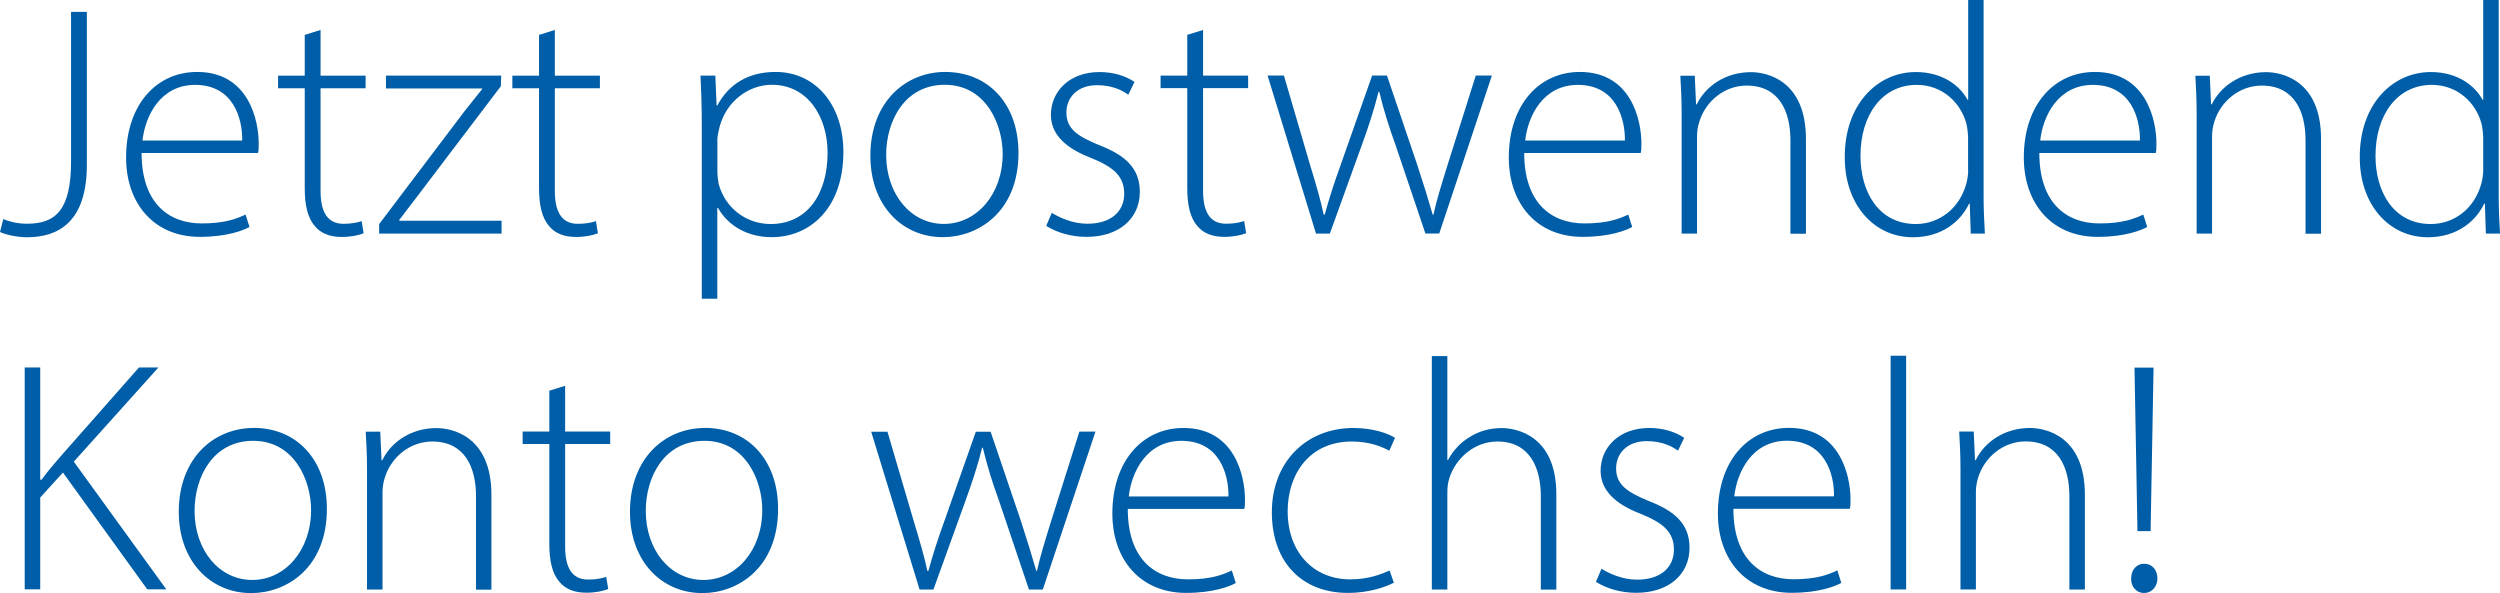 <?xml version="1.0" encoding="UTF-8"?><svg id="uuid-50bf44dd-328f-415e-9130-3525a9fa6fcf" xmlns="http://www.w3.org/2000/svg" width="89.25mm" height="21.17mm" xmlns:xlink="http://www.w3.org/1999/xlink" viewBox="0 0 253 60.01"><defs><clipPath id="uuid-346ce3f0-a9da-4c0a-bd9f-81107896aa7a"><rect width="253" height="60.01" fill="none"/></clipPath></defs><g clip-path="url(#uuid-346ce3f0-a9da-4c0a-bd9f-81107896aa7a)" fill="none"><path d="m216.96,60.01c.83,0,1.37-.67,1.37-1.46,0-.87-.53-1.5-1.33-1.5s-1.33.63-1.33,1.5c-.03.8.53,1.46,1.3,1.46m.67-6.26l.3-16.55h-1.93l.3,16.55h1.33Zm-19.25,5.9h1.57v-9.89c0-.5.1-1.03.23-1.43.63-2.06,2.53-3.66,4.8-3.66,3.3,0,4.43,2.63,4.43,5.53v9.46h1.57v-9.59c0-6-4.03-6.76-5.56-6.76-2.63,0-4.63,1.47-5.49,3.26h-.07l-.13-2.9h-1.47c.07,1.26.13,2.36.13,3.83v12.15Zm-7.06,0h1.57v-23.65h-1.57v23.65Zm-15.82-9.42c.27-2.46,1.8-5.63,5.33-5.63,3.86,0,4.8,3.4,4.76,5.63h-10.09Zm11.69,1.27c.07-.27.07-.53.07-.97,0-2.3-1-7.23-6.23-7.23-4.13,0-7.19,3.33-7.19,8.66,0,4.7,2.86,8.03,7.46,8.03,2.8,0,4.43-.67,5.03-1l-.4-1.27c-.9.43-2.1.9-4.43.9-3.3,0-6.09-2-6.09-7.13h11.79Zm-25.68,7.39c1.07.67,2.5,1.1,4.06,1.1,3.26,0,5.4-1.83,5.4-4.56,0-2.43-1.53-3.73-4.13-4.73-2.16-.9-3.3-1.63-3.3-3.3,0-1.47,1.07-2.76,3.1-2.76,1.6,0,2.63.57,3.16.97l.63-1.3c-.83-.57-2.06-1-3.53-1-3.13,0-4.93,2.03-4.93,4.33,0,1.93,1.43,3.36,4.06,4.36,2.3.93,3.36,1.86,3.36,3.63,0,1.67-1.2,3.03-3.73,3.03-1.43,0-2.73-.57-3.6-1.1l-.57,1.33Zm-16.62.77h1.57v-9.79c0-.63.07-1.1.23-1.56.67-2,2.56-3.63,4.83-3.63,3.26,0,4.4,2.63,4.4,5.53v9.46h1.57v-9.66c0-5.93-4.03-6.69-5.53-6.69-1.23,0-2.33.33-3.23.9-.97.57-1.73,1.43-2.2,2.33h-.07v-10.52h-1.57v23.65Zm-4.26-1.93c-.87.37-2.1.9-4,.9-3.7,0-6.33-2.73-6.33-6.89,0-3.76,2.2-7.06,6.49-7.06,1.76,0,3,.5,3.8.93l.57-1.3c-.63-.43-2.23-1-4.2-1-4.8,0-8.26,3.46-8.26,8.53s3.06,8.16,7.69,8.16c2.3,0,3.96-.67,4.66-1.03l-.43-1.23Zm-26.41-7.49c.27-2.46,1.8-5.63,5.33-5.63,3.86,0,4.79,3.4,4.76,5.63h-10.09Zm11.69,1.27c.07-.27.07-.53.07-.97,0-2.3-1-7.23-6.23-7.23-4.13,0-7.19,3.33-7.19,8.66,0,4.7,2.86,8.03,7.46,8.03,2.8,0,4.43-.67,5.03-1l-.4-1.27c-.9.43-2.1.9-4.43.9-3.3,0-6.1-2-6.1-7.13h11.79Zm-37.76-7.83l4.9,15.98h1.4l3.2-8.86c.67-1.83,1.26-3.6,1.73-5.49h.07c.43,1.8.97,3.53,1.67,5.46l3,8.89h1.4l5.33-15.98h-1.63l-2.86,9.06c-.6,1.93-1.1,3.53-1.43,5.03h-.07c-.43-1.5-.93-3.13-1.56-5.06l-3.06-9.02h-1.5l-3.2,9.09c-.67,1.83-1.2,3.53-1.6,5h-.1c-.33-1.53-.8-3.13-1.37-5l-2.67-9.09h-1.63Zm-16.88.93c4.2,0,5.86,4.06,5.86,6.99,0,4.1-2.63,7.09-5.96,7.09s-5.83-3-5.83-6.99c0-3.43,1.86-7.09,5.93-7.09m.03-1.3c-3.96,0-7.56,3-7.56,8.49,0,4.99,3.2,8.22,7.33,8.22,3.56,0,7.66-2.53,7.66-8.53,0-4.9-3-8.19-7.43-8.19m-15.72-3.76v4.13h-2.7v1.26h2.7v10.12c0,1.63.27,2.96,1,3.8.6.77,1.56,1.13,2.73,1.13.97,0,1.7-.17,2.23-.37l-.2-1.23c-.4.13-1,.27-1.83.27-1.7,0-2.33-1.3-2.33-3.33v-10.39h4.56v-1.26h-4.56v-4.63l-1.6.5Zm-18.45,20.12h1.57v-9.89c0-.5.1-1.03.23-1.43.63-2.06,2.53-3.66,4.8-3.66,3.3,0,4.43,2.63,4.43,5.53v9.46h1.56v-9.59c0-6-4.03-6.76-5.56-6.76-2.63,0-4.63,1.47-5.49,3.26h-.07l-.13-2.9h-1.47c.07,1.26.13,2.36.13,3.83v12.15Zm-11.52-15.05c4.2,0,5.86,4.06,5.86,6.99,0,4.1-2.63,7.09-5.96,7.09s-5.83-3-5.83-6.99c0-3.43,1.86-7.09,5.93-7.09m.03-1.3c-3.96,0-7.56,3-7.56,8.49,0,4.99,3.2,8.22,7.33,8.22,3.56,0,7.66-2.53,7.66-8.53,0-4.9-3-8.19-7.43-8.19M2.5,59.64h1.57v-9.29l2.3-2.53,8.53,11.82h1.93l-9.36-12.92,8.56-9.53h-1.97l-7.96,9.03c-.6.7-1.27,1.46-1.9,2.33h-.13v-11.36h-1.57v22.45Z" fill="#005ea8"/><path d="m251.3,17.18c0,.5-.07.9-.17,1.33-.7,2.66-2.83,4.16-5.13,4.16-3.8,0-5.6-3.3-5.6-6.89,0-4.16,2.2-7.19,5.7-7.19,2.6,0,4.46,1.8,5.03,3.93.1.43.17,1.03.17,1.47v3.2ZM251.3,0v10.09h-.07c-.73-1.36-2.46-2.8-5.23-2.8-3.93,0-7.23,3.33-7.19,8.66,0,4.76,2.96,8.06,6.89,8.06,2.96,0,4.86-1.63,5.7-3.4h.07l.1,3.03h1.43c-.07-1.13-.13-2.53-.13-3.73V0h-1.57Zm-29.01,23.64h1.57v-9.89c0-.5.1-1.03.23-1.43.63-2.06,2.53-3.66,4.8-3.66,3.3,0,4.43,2.63,4.43,5.53v9.46h1.57v-9.59c0-5.99-4.03-6.76-5.56-6.76-2.63,0-4.63,1.47-5.5,3.26h-.07l-.13-2.9h-1.46c.07,1.27.13,2.37.13,3.83v12.15Zm-15.82-9.42c.27-2.47,1.8-5.63,5.33-5.63,3.86,0,4.8,3.4,4.76,5.63h-10.09Zm11.69,1.26c.07-.27.07-.53.07-.97,0-2.3-1-7.23-6.23-7.23-4.13,0-7.19,3.33-7.19,8.66,0,4.7,2.86,8.03,7.46,8.03,2.8,0,4.43-.67,5.03-1l-.4-1.26c-.9.43-2.1.9-4.43.9-3.3,0-6.09-2-6.09-7.13h11.79Zm-18.98,1.7c0,.5-.07.9-.17,1.33-.7,2.66-2.83,4.16-5.13,4.16-3.8,0-5.6-3.3-5.6-6.89,0-4.16,2.2-7.19,5.69-7.19,2.6,0,4.46,1.8,5.03,3.93.1.43.17,1.03.17,1.47v3.2ZM199.18,0v10.09h-.07c-.73-1.36-2.46-2.8-5.23-2.8-3.93,0-7.23,3.33-7.19,8.66,0,4.76,2.96,8.06,6.89,8.06,2.96,0,4.86-1.63,5.69-3.4h.07l.1,3.03h1.43c-.07-1.13-.13-2.53-.13-3.73V0h-1.56Zm-29.01,23.64h1.57v-9.89c0-.5.1-1.03.23-1.43.63-2.06,2.53-3.66,4.79-3.66,3.3,0,4.43,2.63,4.43,5.53v9.46h1.57v-9.59c0-5.99-4.03-6.76-5.56-6.76-2.63,0-4.63,1.47-5.49,3.26h-.07l-.13-2.9h-1.46c.07,1.27.13,2.37.13,3.83v12.15Zm-15.82-9.42c.27-2.47,1.8-5.63,5.33-5.63,3.86,0,4.79,3.4,4.76,5.63h-10.09Zm11.69,1.26c.07-.27.07-.53.07-.97,0-2.3-1-7.23-6.23-7.23-4.13,0-7.19,3.33-7.19,8.66,0,4.7,2.86,8.03,7.46,8.03,2.8,0,4.43-.67,5.03-1l-.4-1.26c-.9.43-2.1.9-4.43.9-3.3,0-6.1-2-6.1-7.13h11.79Zm-37.76-7.83l4.9,15.99h1.4l3.2-8.86c.67-1.83,1.26-3.6,1.73-5.5h.07c.43,1.8.97,3.53,1.67,5.46l3,8.89h1.4l5.33-15.99h-1.63l-2.86,9.06c-.6,1.93-1.1,3.53-1.43,5.03h-.07c-.43-1.5-.93-3.13-1.57-5.06l-3.06-9.03h-1.5l-3.2,9.09c-.67,1.83-1.2,3.53-1.6,4.99h-.1c-.33-1.53-.8-3.13-1.37-4.99l-2.66-9.09h-1.63Zm-8.13-4.13v4.13h-2.7v1.27h2.7v10.12c0,1.63.27,2.96,1,3.8.6.77,1.57,1.13,2.73,1.13.97,0,1.7-.17,2.23-.37l-.2-1.23c-.4.13-1,.27-1.83.27-1.7,0-2.33-1.3-2.33-3.33v-10.39h4.56v-1.27h-4.56V3.03l-1.6.5Zm-14.25,19.35c1.07.67,2.5,1.1,4.06,1.1,3.26,0,5.39-1.83,5.39-4.56,0-2.43-1.53-3.73-4.13-4.73-2.17-.9-3.3-1.63-3.3-3.3,0-1.47,1.07-2.76,3.1-2.76,1.6,0,2.63.57,3.16.97l.63-1.3c-.83-.57-2.06-1-3.53-1-3.13,0-4.93,2.03-4.93,4.33,0,1.93,1.43,3.36,4.06,4.36,2.3.93,3.36,1.87,3.36,3.63,0,1.67-1.2,3.03-3.73,3.03-1.43,0-2.73-.57-3.6-1.1l-.57,1.33Zm-10.29-14.29c4.2,0,5.86,4.06,5.86,6.99,0,4.1-2.63,7.09-5.96,7.09s-5.83-3-5.83-6.99c0-3.43,1.87-7.09,5.93-7.09m.03-1.3c-3.96,0-7.56,3-7.56,8.49,0,5,3.2,8.23,7.33,8.23,3.56,0,7.66-2.53,7.66-8.53,0-4.9-3-8.19-7.43-8.19m-23.05,6.93c0-.43.13-.93.23-1.37.7-2.63,2.96-4.26,5.3-4.26,3.63,0,5.63,3.26,5.63,6.86,0,4.26-2.1,7.23-5.76,7.23-2.46,0-4.6-1.6-5.26-4.06-.07-.4-.13-.83-.13-1.27v-3.13Zm-1.56,16.02h1.56v-9.19h.07c1.1,1.93,3.13,2.96,5.43,2.96,3.86,0,7.26-2.9,7.26-8.63,0-4.69-2.76-8.09-6.86-8.09-2.8,0-4.76,1.26-5.9,3.4h-.07l-.13-3.03h-1.5c.07,1.5.13,3.1.13,5.1v17.48ZM54.55,3.53v4.13h-2.7v1.27h2.7v10.12c0,1.63.27,2.96,1,3.8.6.77,1.56,1.13,2.73,1.13.97,0,1.7-.17,2.23-.37l-.2-1.23c-.4.13-1,.27-1.83.27-1.7,0-2.33-1.3-2.33-3.33v-10.39h4.56v-1.27h-4.56V3.03l-1.6.5Zm-16.18,20.11h12.39v-1.3h-10.36v-.07c.57-.77,1.13-1.47,1.7-2.23l8.59-11.32.03-1.07h-11.66v1.3h9.73v.07c-.63.8-1.23,1.53-1.83,2.3l-8.59,11.36v.97ZM30.84,3.53v4.13h-2.7v1.27h2.7v10.12c0,1.63.27,2.96,1,3.8.6.77,1.56,1.13,2.73,1.13.97,0,1.7-.17,2.23-.37l-.2-1.23c-.4.13-1,.27-1.83.27-1.7,0-2.33-1.3-2.33-3.33v-10.39h4.56v-1.27h-4.56V3.03l-1.6.5ZM14.42,14.22c.27-2.47,1.8-5.63,5.33-5.63,3.86,0,4.8,3.4,4.76,5.63h-10.09Zm11.69,1.26c.07-.27.07-.53.07-.97,0-2.3-1-7.23-6.23-7.23-4.13,0-7.19,3.33-7.19,8.66,0,4.7,2.86,8.03,7.46,8.03,2.8,0,4.43-.67,5.03-1l-.4-1.26c-.9.43-2.1.9-4.43.9-3.3,0-6.09-2-6.09-7.13h11.79Zm-18.92.87c0,4.96-1.6,6.29-4.46,6.29-1,0-1.83-.23-2.4-.47L0,23.48c.57.27,1.73.53,2.73.53,3.23,0,6.06-1.6,6.06-7.33V1.2h-1.6v15.15Z" fill="#005ea8"/></g></svg>